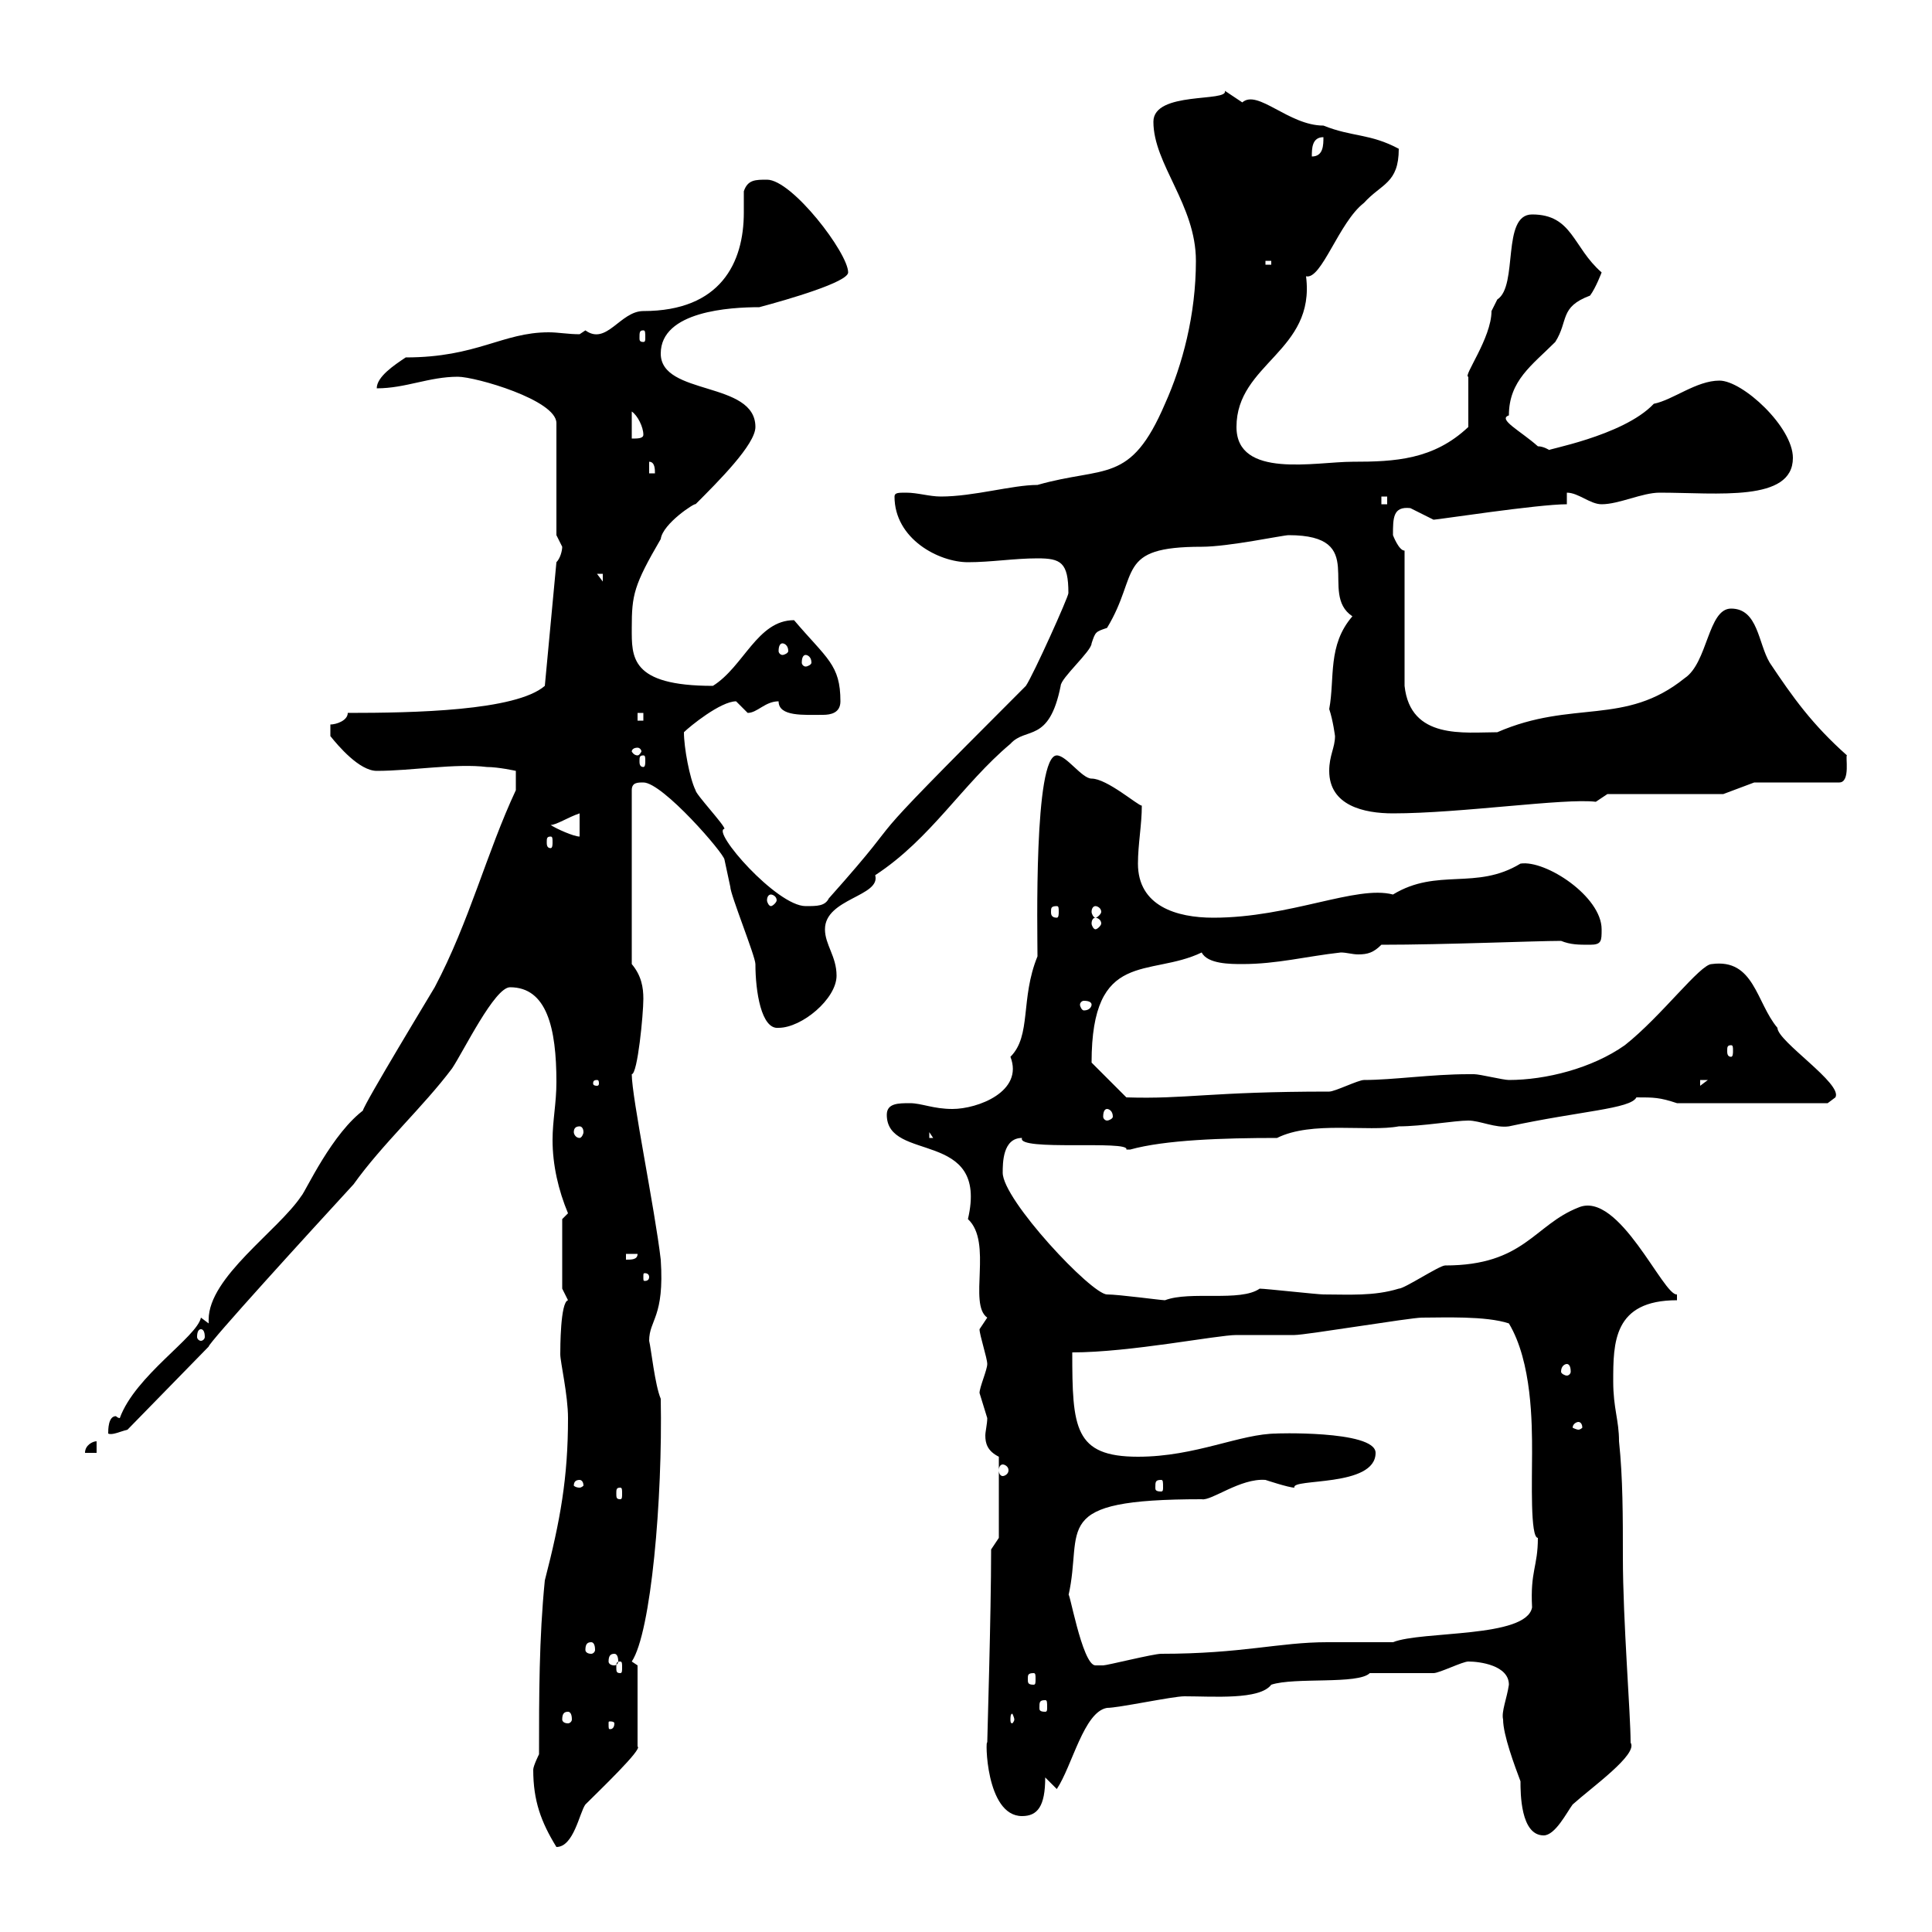 <svg xmlns="http://www.w3.org/2000/svg" xmlns:xlink="http://www.w3.org/1999/xlink" width="300" height="300"><path d="M82.80 274.80C82.80 279.60 84 282.90 86.40 286.80C89.10 286.80 90 281.40 90.90 280.20C93 278.10 99.90 271.50 99 271.20L99 258.60L98.10 258C101.10 253.50 102.90 232.80 102.60 217.20C101.70 215.10 101.10 209.40 100.80 208.20C100.80 204.90 103.20 204.60 102.60 195.60C101.70 187.80 98.10 170.40 98.10 166.80C99 166.80 99.90 157.50 99.90 155.10C99.90 153.30 99.60 151.50 98.10 149.70L98.10 122.70C98.10 121.50 99 121.50 99.90 121.50C102.90 121.50 112.50 132.60 112.50 133.50C112.50 133.50 113.40 137.70 113.40 137.70C113.40 138.90 117.30 148.50 117.30 149.70C117.30 153.90 118.20 159.90 120.90 159.60C124.50 159.60 129.90 155.10 129.90 151.50C129.90 148.50 128.10 146.70 128.10 144.30C128.10 139.50 136.80 139.20 135.90 135.90C144.60 130.20 149.40 121.80 156.90 115.50C159.30 112.80 162.90 115.50 164.70 106.50C164.70 105.30 169.50 101.10 169.50 99.90C170.10 98.10 170.10 98.10 171.90 97.50C177 89.10 173.10 84.90 186.60 84.90C190.80 84.90 199.20 83.10 200.10 83.10C212.70 83.10 204.60 92.10 210 95.70C206.10 100.20 207.30 105.30 206.40 110.10C207 111.90 207.30 114.30 207.30 114.30C207.30 116.10 206.40 117.30 206.40 119.70C206.40 125.10 211.80 126.30 216.30 126.30C226.80 126.30 243 123.90 247.80 124.50L249.60 123.30L267.60 123.30L272.40 121.50L285.60 121.50C287.40 121.50 286.50 117.30 286.80 117.30C281.40 112.50 278.40 108.30 274.80 102.90C273 99.90 273 94.50 268.80 94.50C265.20 94.50 265.20 102.90 261.60 105.30C252.30 112.80 244.20 108.60 232.50 113.70C227.40 113.70 219 114.90 218.10 106.50L218.10 85.50C217.20 85.50 216.30 83.10 216.30 83.10C216.30 80.40 216.30 78.60 219 78.90C219 78.90 222.60 80.70 222.60 80.70C223.20 80.70 238.80 78.30 243.30 78.30L243.30 76.50C245.10 76.50 246.90 78.30 248.70 78.30C251.40 78.30 255 76.50 257.70 76.50C266.70 76.50 278.40 78 278.40 71.10C278.40 66.30 270.60 59.10 267 59.10C263.40 59.10 259.80 62.10 256.80 62.70C252 67.80 239.40 69.90 240.60 69.90C240.60 69.90 239.70 69.30 238.80 69.30C236.10 66.90 232.50 65.10 234.30 64.50C234.30 59.10 237.90 56.70 241.50 53.10C243.60 49.80 242.10 47.70 246.90 45.90C247.80 44.70 248.70 42.30 248.70 42.30C244.20 38.40 244.20 33.30 237.90 33.30C233.10 33.30 235.80 44.40 232.50 46.50C232.50 46.50 231.60 48.30 231.60 48.30C231.60 52.50 227.10 58.50 228 58.50C228 59.10 228 65.70 228 66.30C222.60 71.40 216.60 71.70 210 71.70C204.30 71.70 192 74.40 192 66.30C192 56.40 204.30 54.60 202.80 42.90C205.20 43.50 207.90 34.50 211.80 31.50C214.50 28.50 217.20 28.50 217.20 23.10C212.70 20.70 210 21.30 205.50 19.50C200.10 19.50 195.30 13.80 192.90 15.90C192.90 15.90 190.20 14.10 190.20 14.10C190.80 15.90 179.10 14.10 179.10 18.90C179.10 25.50 185.70 31.80 185.70 40.50C185.70 48.90 183.60 56.70 180.90 62.70C175.50 75.30 171.60 72.30 161.10 75.30C157.20 75.30 151.20 77.10 146.10 77.10C144.30 77.10 142.50 76.50 140.70 76.50C139.50 76.50 138.90 76.50 138.90 77.10C138.90 83.70 145.80 87.30 150.30 87.30C153.90 87.30 157.50 86.70 161.10 86.70C164.70 86.70 165.90 87.30 165.90 92.10C165.90 92.70 160.50 104.70 159.30 106.50C129.60 136.20 143.40 123 128.70 139.50C128.10 140.70 126.90 140.70 125.10 140.70C120.60 140.70 110.40 129 112.50 128.70C112.50 128.10 108 123.30 108 122.70C107.10 120.90 106.20 116.10 106.20 113.70C107.10 112.80 111.90 108.90 114.30 108.90C114.30 108.90 116.10 110.70 116.10 110.70C117.60 110.70 118.80 108.90 120.90 108.90C120.90 111.30 124.80 111 127.80 111C129 111 130.50 110.70 130.50 108.90C130.50 103.20 128.40 102.30 123.30 96.30C117.60 96.30 115.50 103.50 110.70 106.50C97.80 106.50 98.10 102 98.10 97.50C98.10 92.40 98.40 90.90 102.60 83.70C102.90 81.30 108 78 108 78.30C111.60 74.70 117.30 69 117.30 66.30C117.30 59.10 102.60 61.50 102.60 54.90C102.60 48.30 113.40 47.70 117.90 47.70C122.40 46.50 131.70 43.80 131.70 42.30C131.70 39.30 123 27.90 119.10 27.90C117.30 27.90 116.10 27.90 115.50 29.70C115.50 30.90 115.50 31.80 115.50 33C115.50 40.80 111.90 48.30 99.90 48.30C96.30 48.30 94.20 53.70 90.90 51.30C90.90 51.30 90 51.90 90 51.90C88.20 51.90 86.70 51.60 85.20 51.60C78 51.60 74.10 55.50 63 55.50C61.20 56.70 58.50 58.50 58.50 60.30C63 60.30 66.60 58.50 71.10 58.50C73.80 58.50 86.40 62.10 86.40 65.70L86.40 83.10C86.40 83.10 87.30 84.90 87.30 84.90C87.30 85.50 87 86.70 86.40 87.30L84.60 106.50C80.10 110.40 64.20 110.70 54 110.70C54 111.90 52.20 112.50 51.30 112.50L51.30 114.30C52.50 115.80 55.80 119.70 58.50 119.70C63.90 119.70 70.80 118.50 75.60 119.10C77.40 119.10 80.10 119.70 80.10 119.70L80.10 122.70C75.60 132.30 72.90 143.10 67.50 153.30C63.90 159.30 54.30 175.20 56.70 172.20C51.60 175.80 47.40 185.10 46.80 185.70C43.20 191.10 32.40 198.30 32.40 204.90C32.40 204.90 32.40 205.50 32.40 205.50L31.20 204.60C30.60 207.60 21 213.60 18.60 220.20C18.30 220.20 18 219.90 18 219.90C16.80 219.90 16.80 222 16.80 222.60C17.40 222.90 18.60 222.30 19.80 222L32.40 209.10C32.40 208.50 48 191.40 54.90 183.90C59.40 177.60 65.70 171.90 70.20 165.90C72 163.20 76.80 153.30 79.20 153.30C84.90 153.30 86.40 159.60 86.40 168C86.40 171.30 85.80 174 85.80 177C85.80 180.90 86.70 184.80 88.20 188.40C88.20 188.40 87.30 189.30 87.30 189.30L87.30 200.10C87.30 200.10 88.20 201.90 88.20 201.90C87 202.20 87 209.40 87 210.30C87 211.50 88.20 216.60 88.20 220.20C88.20 229.50 87 236.10 84.60 245.40C83.70 254.40 83.70 263.40 83.70 272.40C83.70 272.40 82.80 274.20 82.80 274.80ZM233.40 267C233.40 269.40 235.20 274.20 236.10 276.60C236.10 278.40 236.10 285 239.70 285C241.50 285 243.30 281.40 244.20 280.20C247.20 277.50 254.40 272.40 253.20 270.60C253.20 266.10 252 251.70 252 241.80C252 235.50 252 229.50 251.40 223.80C251.40 220.50 250.50 218.70 250.50 214.50C250.50 208.50 250.50 201.90 260.40 201.90L260.40 201C258.30 201.30 251.40 184.80 245.10 187.50C238.20 190.20 236.70 196.50 224.40 196.50C223.50 196.50 218.10 200.10 217.20 200.10C213.30 201.30 209.40 201 205.50 201C204.60 201 196.50 200.10 195.60 200.10C192.60 202.20 184.80 200.40 180.90 201.90C180.30 201.90 173.70 201 171.90 201C169.50 201 155.70 186.30 155.70 182.10C155.70 180.60 155.70 176.70 158.70 176.70C157.80 178.80 175.50 177 174.90 178.50C174.90 178.50 174.90 178.50 175.50 178.50C180.90 177 189.90 176.70 198.30 176.70C203.70 174 212.40 175.80 217.20 174.90C220.80 174.90 225.90 174 228 174C229.80 174 232.20 175.20 234.30 174.90C245.40 172.50 253.20 172.20 254.10 170.40C256.80 170.40 257.70 170.40 260.40 171.30L283.80 171.30L285 170.40C286.20 168.30 276 161.70 276 159.60C272.70 155.70 272.40 148.80 265.80 149.70C264 149.70 258 157.80 252.30 162.30C247.20 165.90 240 167.70 234.30 167.70C233.40 167.70 229.80 166.80 228.90 166.80C228 166.80 228 166.80 228 166.80C222.30 166.80 216.30 167.70 211.80 167.70C210.90 167.70 207.30 169.50 206.40 169.50C187.80 169.50 184.20 170.70 174.90 170.40L169.50 165C169.50 147.30 178.50 151.80 186.60 147.90C187.50 149.70 191.10 149.70 192.90 149.70C198.30 149.70 202.80 148.50 208.20 147.90C209.10 147.90 210 148.20 210.90 148.20C212.40 148.20 213.30 147.90 214.50 146.70C224.40 146.70 238.50 146.10 242.40 146.10C243.90 146.70 245.10 146.70 246.90 146.70C248.70 146.70 248.70 146.10 248.70 144.30C248.70 139.20 240 133.50 236.10 134.10C229.20 138.30 223.20 134.70 216.30 138.90C210.60 137.40 200.40 142.50 188.40 142.50C182.70 142.50 176.70 140.70 176.70 134.10C176.70 131.10 177.30 128.10 177.30 125.10C176.70 125.10 171.90 120.90 169.50 120.90C168 120.90 165.60 117.30 164.10 117.30C160.50 117.30 161.10 144.90 161.10 148.50C158.40 155.10 160.20 160.80 156.90 164.10C159 169.50 151.80 172.20 147.90 172.20C144.90 172.20 143.10 171.30 141.30 171.30C139.50 171.30 137.70 171.30 137.70 173.10C137.70 180.60 153.60 175.20 150.30 189.30C154.20 192.90 150.30 202.50 153.30 204.60C153.30 204.60 152.10 206.40 152.10 206.40C152.10 207.30 153.30 210.90 153.30 211.80C153.30 212.70 152.10 215.40 152.10 216.30C152.10 216.30 153.30 220.20 153.30 220.20C153.30 221.10 153 222.30 153 222.90C153 224.10 153.30 225.30 155.10 226.20L155.10 238.80L153.90 240.60C153.90 250.80 153.30 269.70 153.30 270.60C153 269.70 153 282 158.70 282C161.10 282 162.30 280.50 162.30 276L164.10 277.80C166.50 274.20 168.30 265.80 171.90 265.20C173.70 265.20 182.10 263.40 183.90 263.40C188.40 263.40 195.60 264 197.40 261.60C201 260.40 210.90 261.60 212.70 259.80C214.50 259.80 220.80 259.80 222.60 259.80C223.50 259.80 227.10 258 228 258C229.80 258 234.30 258.60 234.30 261.60C234 263.70 233.10 265.80 233.40 267ZM95.40 267.60C95.40 268.50 94.80 268.50 94.80 268.50C94.50 268.50 94.50 268.50 94.50 267.60C94.50 267.30 94.50 267.30 94.80 267.30C94.80 267.30 95.40 267.30 95.40 267.60ZM88.20 265.80C88.50 265.80 88.80 266.10 88.80 267C88.80 267.30 88.50 267.60 88.20 267.60C87.60 267.60 87.30 267.30 87.30 267C87.30 266.10 87.60 265.80 88.20 265.80ZM157.50 267C157.50 267.30 157.20 267.60 157.20 267.60C156.90 267.60 156.90 267.30 156.90 267C156.90 266.70 156.90 266.10 157.20 266.10C157.20 266.10 157.50 266.70 157.50 267ZM162.30 264C162.60 264 162.60 264.30 162.60 265.20C162.60 265.50 162.60 265.80 162.30 265.80C161.40 265.80 161.40 265.50 161.40 265.20C161.40 264.30 161.40 264 162.30 264ZM160.50 259.80C160.80 259.80 160.80 260.10 160.80 260.70C160.80 261.30 160.80 261.60 160.50 261.60C159.60 261.60 159.60 261.30 159.60 260.70C159.60 260.10 159.60 259.80 160.50 259.80ZM96.30 258C96.60 258 96.60 258.30 96.60 258.90C96.60 259.50 96.60 259.80 96.30 259.80C95.70 259.80 95.70 259.50 95.70 258.90C95.70 258.30 95.70 258 96.30 258ZM165.90 247.80C168.30 237.30 162.60 232.80 186.60 232.80C188.10 233.10 192.60 229.50 196.50 229.80C196.50 229.80 200.10 231 201 231C200.40 229.50 213.60 231 213.60 225.60C213.60 222 197.10 222.60 198.30 222.60C192.60 222.60 185.70 226.20 176.70 226.20C166.80 226.20 166.50 221.70 166.50 210C175.50 210 189 207.30 192 207.30C192.90 207.30 200.10 207.30 201 207.30C202.80 207.30 219 204.60 220.80 204.60C224.10 204.60 230.70 204.30 234.30 205.50C237.90 211.50 237.90 221.10 237.90 225.60C237.90 229.80 237.60 238.80 238.80 238.80C238.80 243.30 237.60 243.90 237.90 249.60C237 254.40 220.80 253.20 216.30 255C212.70 255 209.40 255 206.10 255C198.60 255 192.90 256.80 180.30 256.80C179.10 256.80 171.90 258.60 171.30 258.60C171.30 258.60 171.30 258.60 170.10 258.60C168 258.60 165.90 246 165.90 247.80ZM95.40 256.80C95.70 256.80 96 257.10 96 258C96 258.30 95.70 258.60 95.40 258.60C94.80 258.60 94.50 258.30 94.50 258C94.50 257.10 94.80 256.80 95.40 256.80ZM91.80 255C92.10 255 92.40 255.30 92.40 256.20C92.40 256.50 92.10 256.80 91.80 256.80C91.20 256.80 90.90 256.50 90.90 256.20C90.90 255.30 91.20 255 91.80 255ZM96.30 231C96.60 231 96.60 231.30 96.60 231.90C96.60 232.50 96.60 232.80 96.30 232.80C95.70 232.80 95.70 232.50 95.70 231.90C95.70 231.30 95.70 231 96.30 231ZM90 229.80C90.30 229.80 90.60 230.10 90.60 230.70C90.60 230.70 90.30 231 90 231C89.40 231 89.10 230.70 89.10 230.70C89.10 230.10 89.40 229.80 90 229.80ZM180.30 229.80C180.60 229.80 180.60 230.10 180.60 231C180.60 231.30 180.60 231.60 180.30 231.60C179.40 231.60 179.40 231.30 179.40 231C179.40 230.10 179.40 229.80 180.30 229.80ZM155.70 227.40C156 227.40 156.60 227.70 156.60 228.30C156.60 228.90 156 229.20 155.70 229.20C155.40 229.20 155.10 228.90 155.10 228.30C155.10 227.70 155.40 227.40 155.70 227.40ZM15 223.80C14.40 223.80 13.20 224.40 13.20 225.60L15 225.60ZM245.10 220.80C245.40 220.80 245.70 221.10 245.70 221.70C245.70 221.70 245.40 222 245.10 222C244.80 222 244.20 221.70 244.20 221.70C244.20 221.10 244.80 220.80 245.10 220.80ZM243.30 211.80C243.60 211.80 243.90 212.10 243.90 213C243.90 213.30 243.60 213.60 243.30 213.60C243 213.60 242.40 213.30 242.40 213C242.40 212.10 243 211.80 243.30 211.80ZM31.20 206.40C31.50 206.40 31.80 206.70 31.80 207.60C31.80 207.90 31.50 208.20 31.20 208.20C30.90 208.20 30.60 207.90 30.60 207.60C30.60 206.70 30.90 206.40 31.20 206.40ZM100.80 198.30C100.80 198.90 100.20 198.90 100.20 198.90C99.90 198.90 99.90 198.90 99.90 198.30C99.90 197.70 99.90 197.70 100.20 197.70C100.20 197.70 100.80 197.70 100.80 198.30ZM97.20 194.70L99 194.70C99 195.60 98.10 195.60 97.20 195.60ZM144.30 175.80L144.90 176.70L144.30 176.70ZM90 174.90C90.30 174.90 90.60 175.20 90.60 175.80C90.60 176.10 90.30 176.70 90 176.70C89.40 176.70 89.10 176.10 89.10 175.80C89.10 175.20 89.40 174.90 90 174.90ZM171.90 172.20C172.20 172.20 172.80 172.50 172.80 173.40C172.80 173.70 172.20 174 171.90 174C171.60 174 171.30 173.70 171.30 173.40C171.30 172.50 171.60 172.20 171.90 172.20ZM92.70 167.70C93 167.70 93 168 93 168.30C93 168.30 93 168.60 92.70 168.60C92.10 168.60 92.10 168.30 92.10 168.30C92.10 168 92.10 167.70 92.70 167.70ZM264 167.70L265.20 167.70L264 168.60ZM90.90 165L91.80 168.60L91.80 165.90ZM268.80 162.30C269.10 162.30 269.10 162.60 269.10 163.20C269.10 163.50 269.10 164.10 268.80 164.10C268.20 164.10 268.20 163.50 268.20 163.20C268.20 162.60 268.20 162.30 268.80 162.30ZM169.50 156C169.50 156.30 169.20 156.90 168.30 156.90C168 156.90 167.70 156.30 167.70 156C167.70 155.70 168 155.40 168.30 155.40C169.20 155.40 169.50 155.70 169.50 156ZM170.10 142.50C170.40 142.50 171 142.80 171 143.40C171 143.70 170.40 144.30 170.10 144.30C169.80 144.30 169.50 143.70 169.50 143.40C169.50 142.80 169.80 142.50 170.10 142.50ZM164.10 140.70C164.40 140.70 164.40 141 164.40 141.60C164.40 141.90 164.40 142.50 164.10 142.50C163.20 142.50 163.20 141.90 163.20 141.60C163.20 141 163.20 140.70 164.10 140.70ZM170.10 140.70C170.40 140.70 171 141 171 141.60C171 141.90 170.40 142.50 170.10 142.50C169.80 142.50 169.50 141.90 169.50 141.60C169.50 141 169.80 140.70 170.10 140.70ZM119.70 138.90C120 138.90 120.60 139.20 120.60 139.80C120.60 140.10 120 140.70 119.70 140.70C119.40 140.70 119.10 140.10 119.10 139.80C119.10 139.20 119.40 138.90 119.70 138.90ZM85.50 129.90C85.80 129.90 85.80 130.20 85.80 130.80C85.80 131.10 85.80 131.70 85.50 131.70C84.90 131.70 84.90 131.10 84.90 130.80C84.90 130.20 84.90 129.90 85.50 129.90ZM85.50 128.10C86.40 128.10 88.20 126.90 90 126.30L90 129.90C89.10 129.90 86.40 128.70 85.50 128.10ZM99.90 117.30C100.20 117.30 100.20 117.60 100.20 118.20C100.20 118.50 100.20 119.10 99.90 119.10C99.30 119.10 99.30 118.50 99.30 118.20C99.30 117.60 99.30 117.30 99.90 117.30ZM99 116.10C99.30 116.10 99.60 116.40 99.60 116.70C99.60 116.70 99.30 117.30 99 117.30C98.40 117.30 98.10 116.70 98.10 116.70C98.10 116.40 98.40 116.10 99 116.10ZM99 110.70L99.90 110.70L99.90 111.90L99 111.90ZM125.10 101.70C125.40 101.70 126 102 126 102.90C126 103.20 125.40 103.50 125.10 103.50C124.80 103.50 124.50 103.20 124.50 102.90C124.50 102 124.80 101.70 125.10 101.70ZM121.50 99.90C121.80 99.90 122.40 100.20 122.40 101.10C122.40 101.40 121.80 101.70 121.50 101.70C121.20 101.70 120.90 101.40 120.90 101.10C120.90 100.20 121.20 99.90 121.50 99.90ZM92.70 89.10L93.60 89.10L93.60 90.30ZM214.50 77.10L215.40 77.10L215.40 78.30L214.50 78.30ZM100.80 71.70C101.70 71.70 101.70 72.90 101.70 73.50L100.80 73.50ZM98.10 63.90C99 64.50 99.90 66.30 99.90 67.50C99.90 68.10 99 68.10 98.10 68.10ZM99.90 51.30C100.20 51.30 100.20 51.60 100.20 52.50C100.20 52.80 100.20 53.10 99.90 53.10C99.30 53.10 99.30 52.80 99.30 52.50C99.30 51.60 99.30 51.30 99.90 51.30ZM196.50 40.50L197.40 40.50L197.40 41.10L196.50 41.10ZM205.50 21.30C205.50 22.50 205.50 24.30 203.70 24.30C203.70 23.10 203.70 21.30 205.50 21.30Z"/></svg>